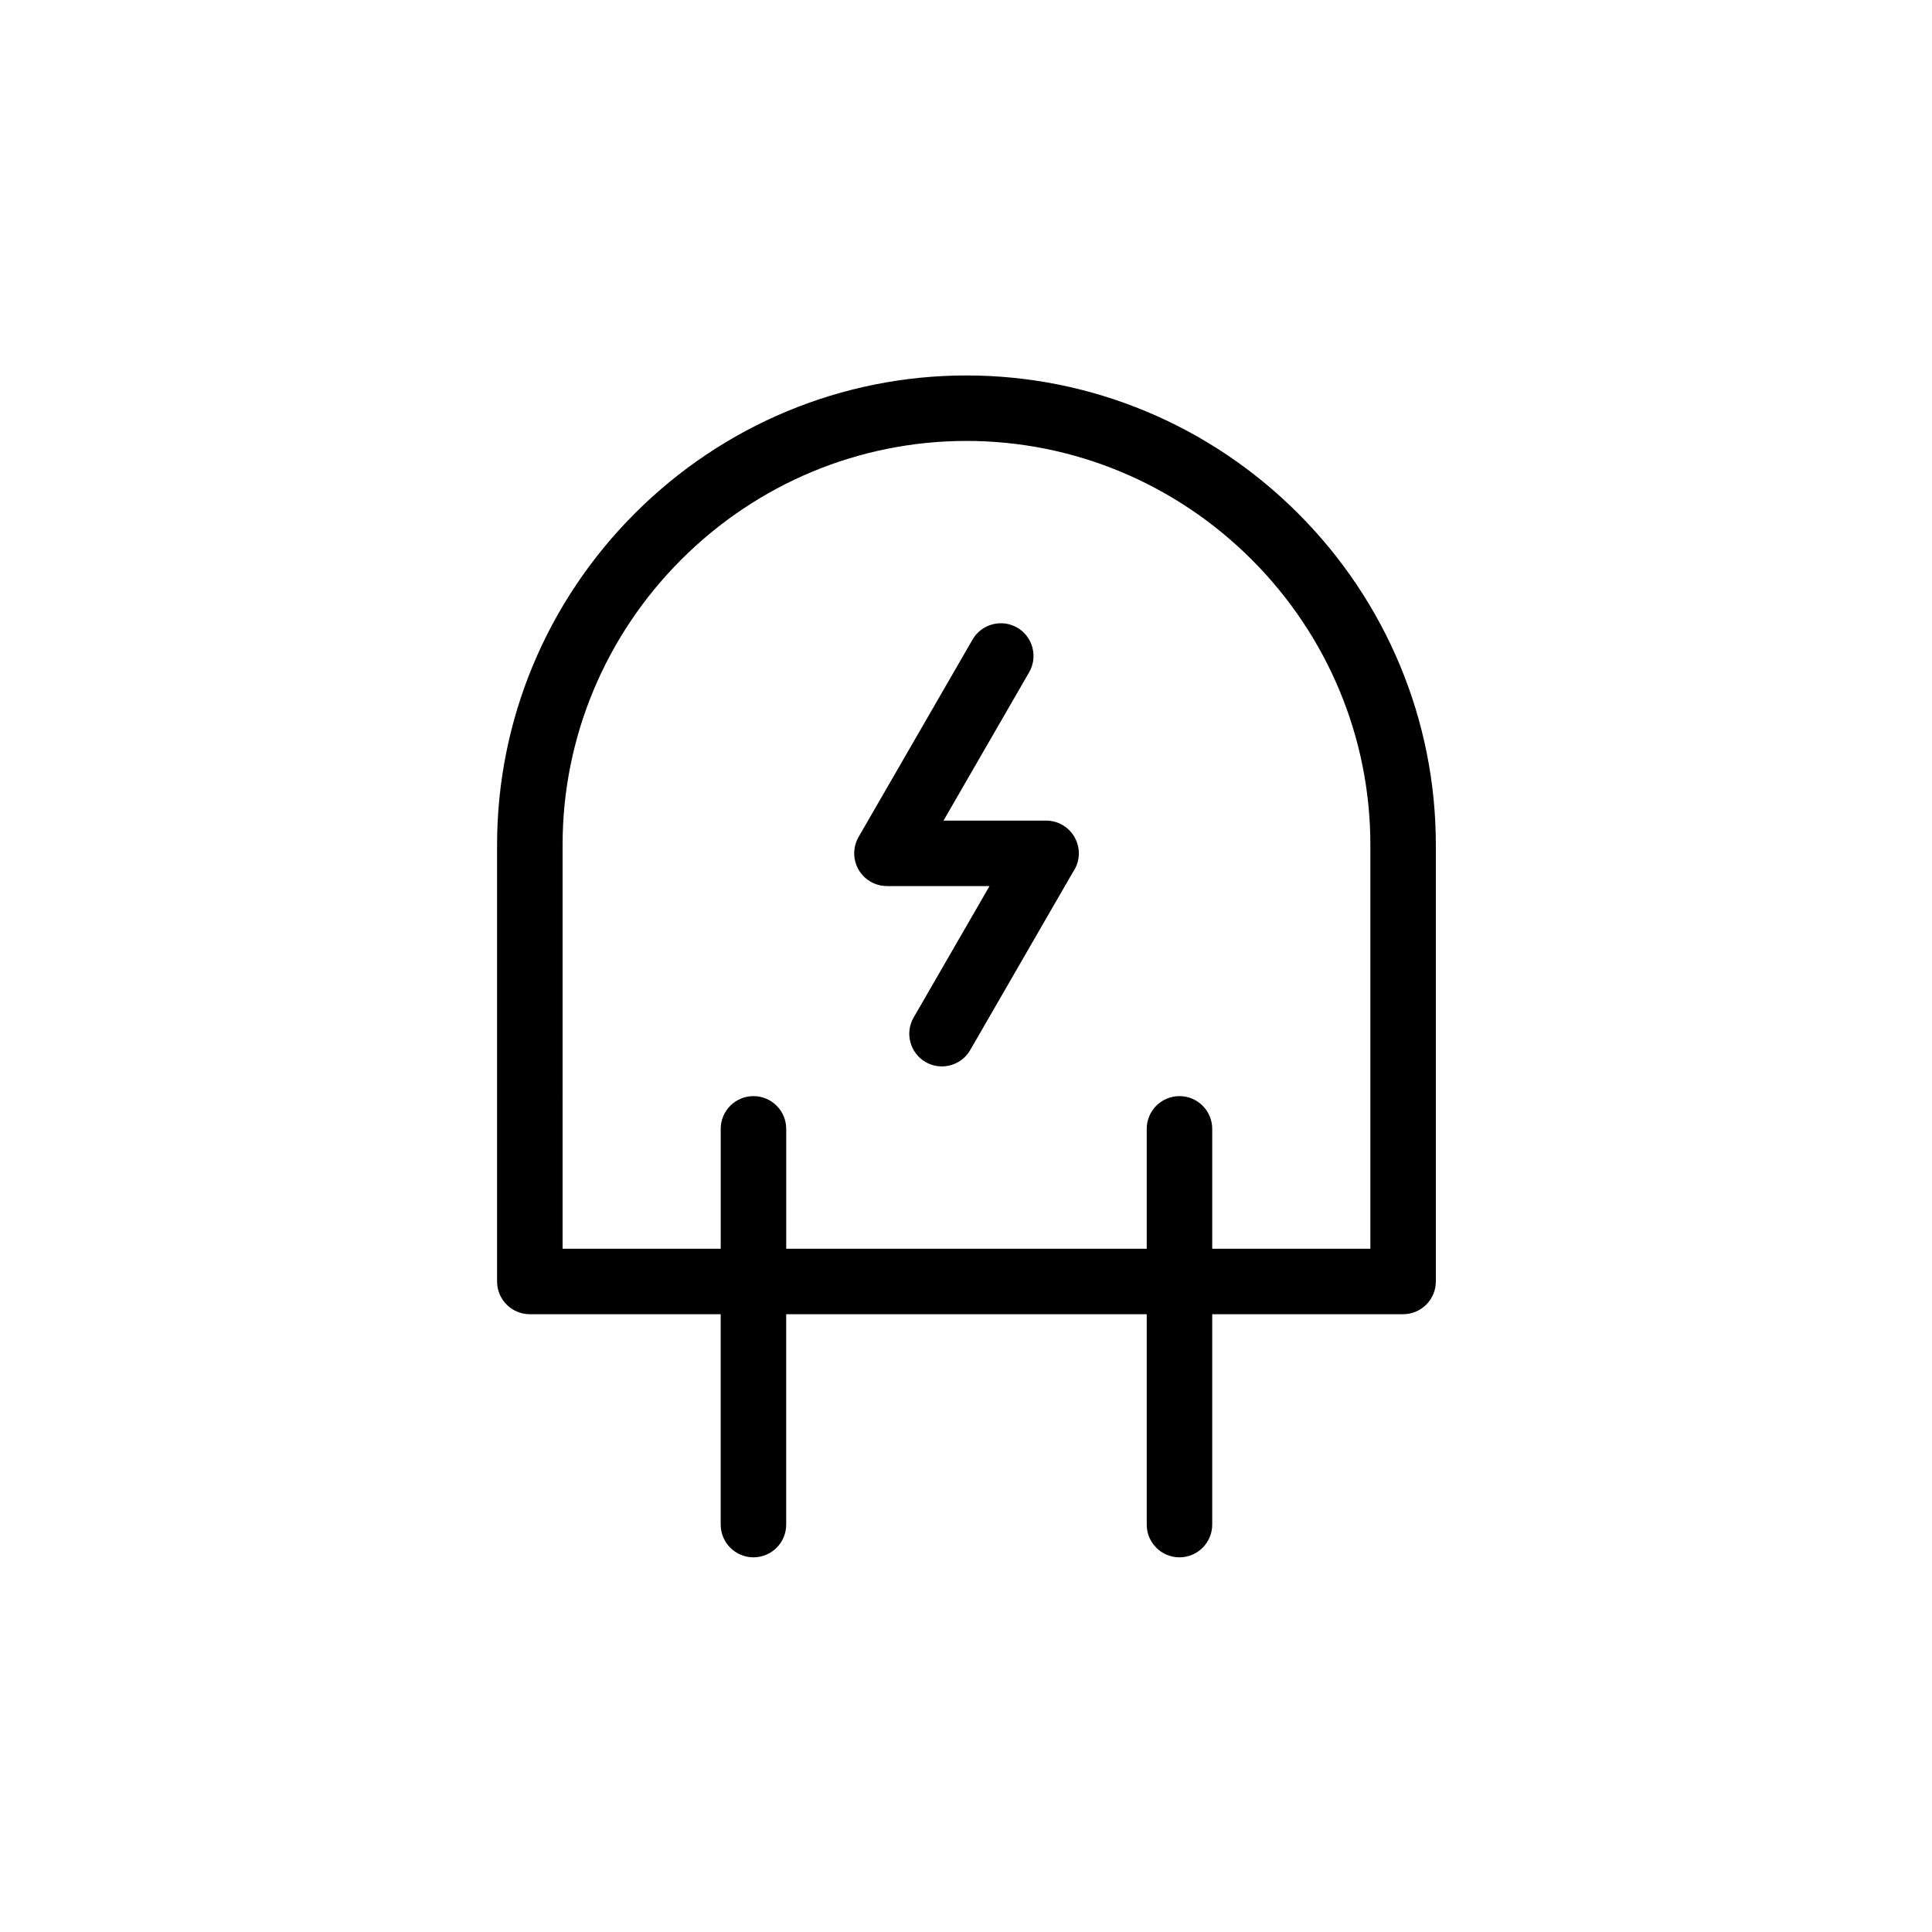 <?xml version="1.0" encoding="UTF-8"?>
<!-- Uploaded to: ICON Repo, www.svgrepo.com, Generator: ICON Repo Mixer Tools -->
<svg fill="#000000" width="800px" height="800px" version="1.1" viewBox="144 144 512 512" xmlns="http://www.w3.org/2000/svg">
 <path d="m465.25 492.28v55.75c0 4.793-3.883 8.68-8.676 8.68-4.797 0-8.68-3.887-8.68-8.68v-55.75h-95.543v55.75c0 4.793-3.887 8.68-8.676 8.68-4.793 0-8.684-3.887-8.684-8.68v-55.75h-50.582c-4.793 0-8.68-3.887-8.68-8.68l0.004-115.71c0-33.074 13.168-64.492 36.531-87.859 23.367-23.363 54.785-36.531 87.859-36.531s64.492 13.168 87.859 36.531c23.363 23.367 36.531 54.789 36.531 87.859v115.71c0 4.793-3.887 8.68-8.68 8.68zm-172.16-17.355h41.906v-31.762c0-4.793 3.887-8.68 8.684-8.68 4.789 0 8.676 3.887 8.676 8.68v31.762h95.539v-31.762c0-4.793 3.887-8.68 8.68-8.68s8.676 3.887 8.676 8.68v31.762h41.91v-107.04c0-28.461-11.344-55.48-31.449-75.586-20.105-20.105-47.129-31.449-75.586-31.449-28.465 0-55.484 11.344-75.586 31.449-20.109 20.105-31.449 47.125-31.449 75.586zm100.95-113.46 22.691-39.301c2.387-4.133 0.973-9.441-3.156-11.832-4.133-2.391-9.449-0.98-11.836 3.156l-30.207 52.32c-2.387 4.133-0.977 9.441 3.156 11.832 1.246 0.723 2.644 1.121 4.082 1.164 0.086 0.016 0.172 0.02 0.258 0.02h27.203l-20.109 34.832c-2.387 4.133-0.949 9.434 3.188 11.809 4.137 2.375 9.422 0.938 11.805-3.184l27.23-47.172c1.02-1.457 1.559-3.184 1.559-4.965 0-4.793-3.887-8.68-8.68-8.68z" fill-rule="evenodd"/>
</svg>